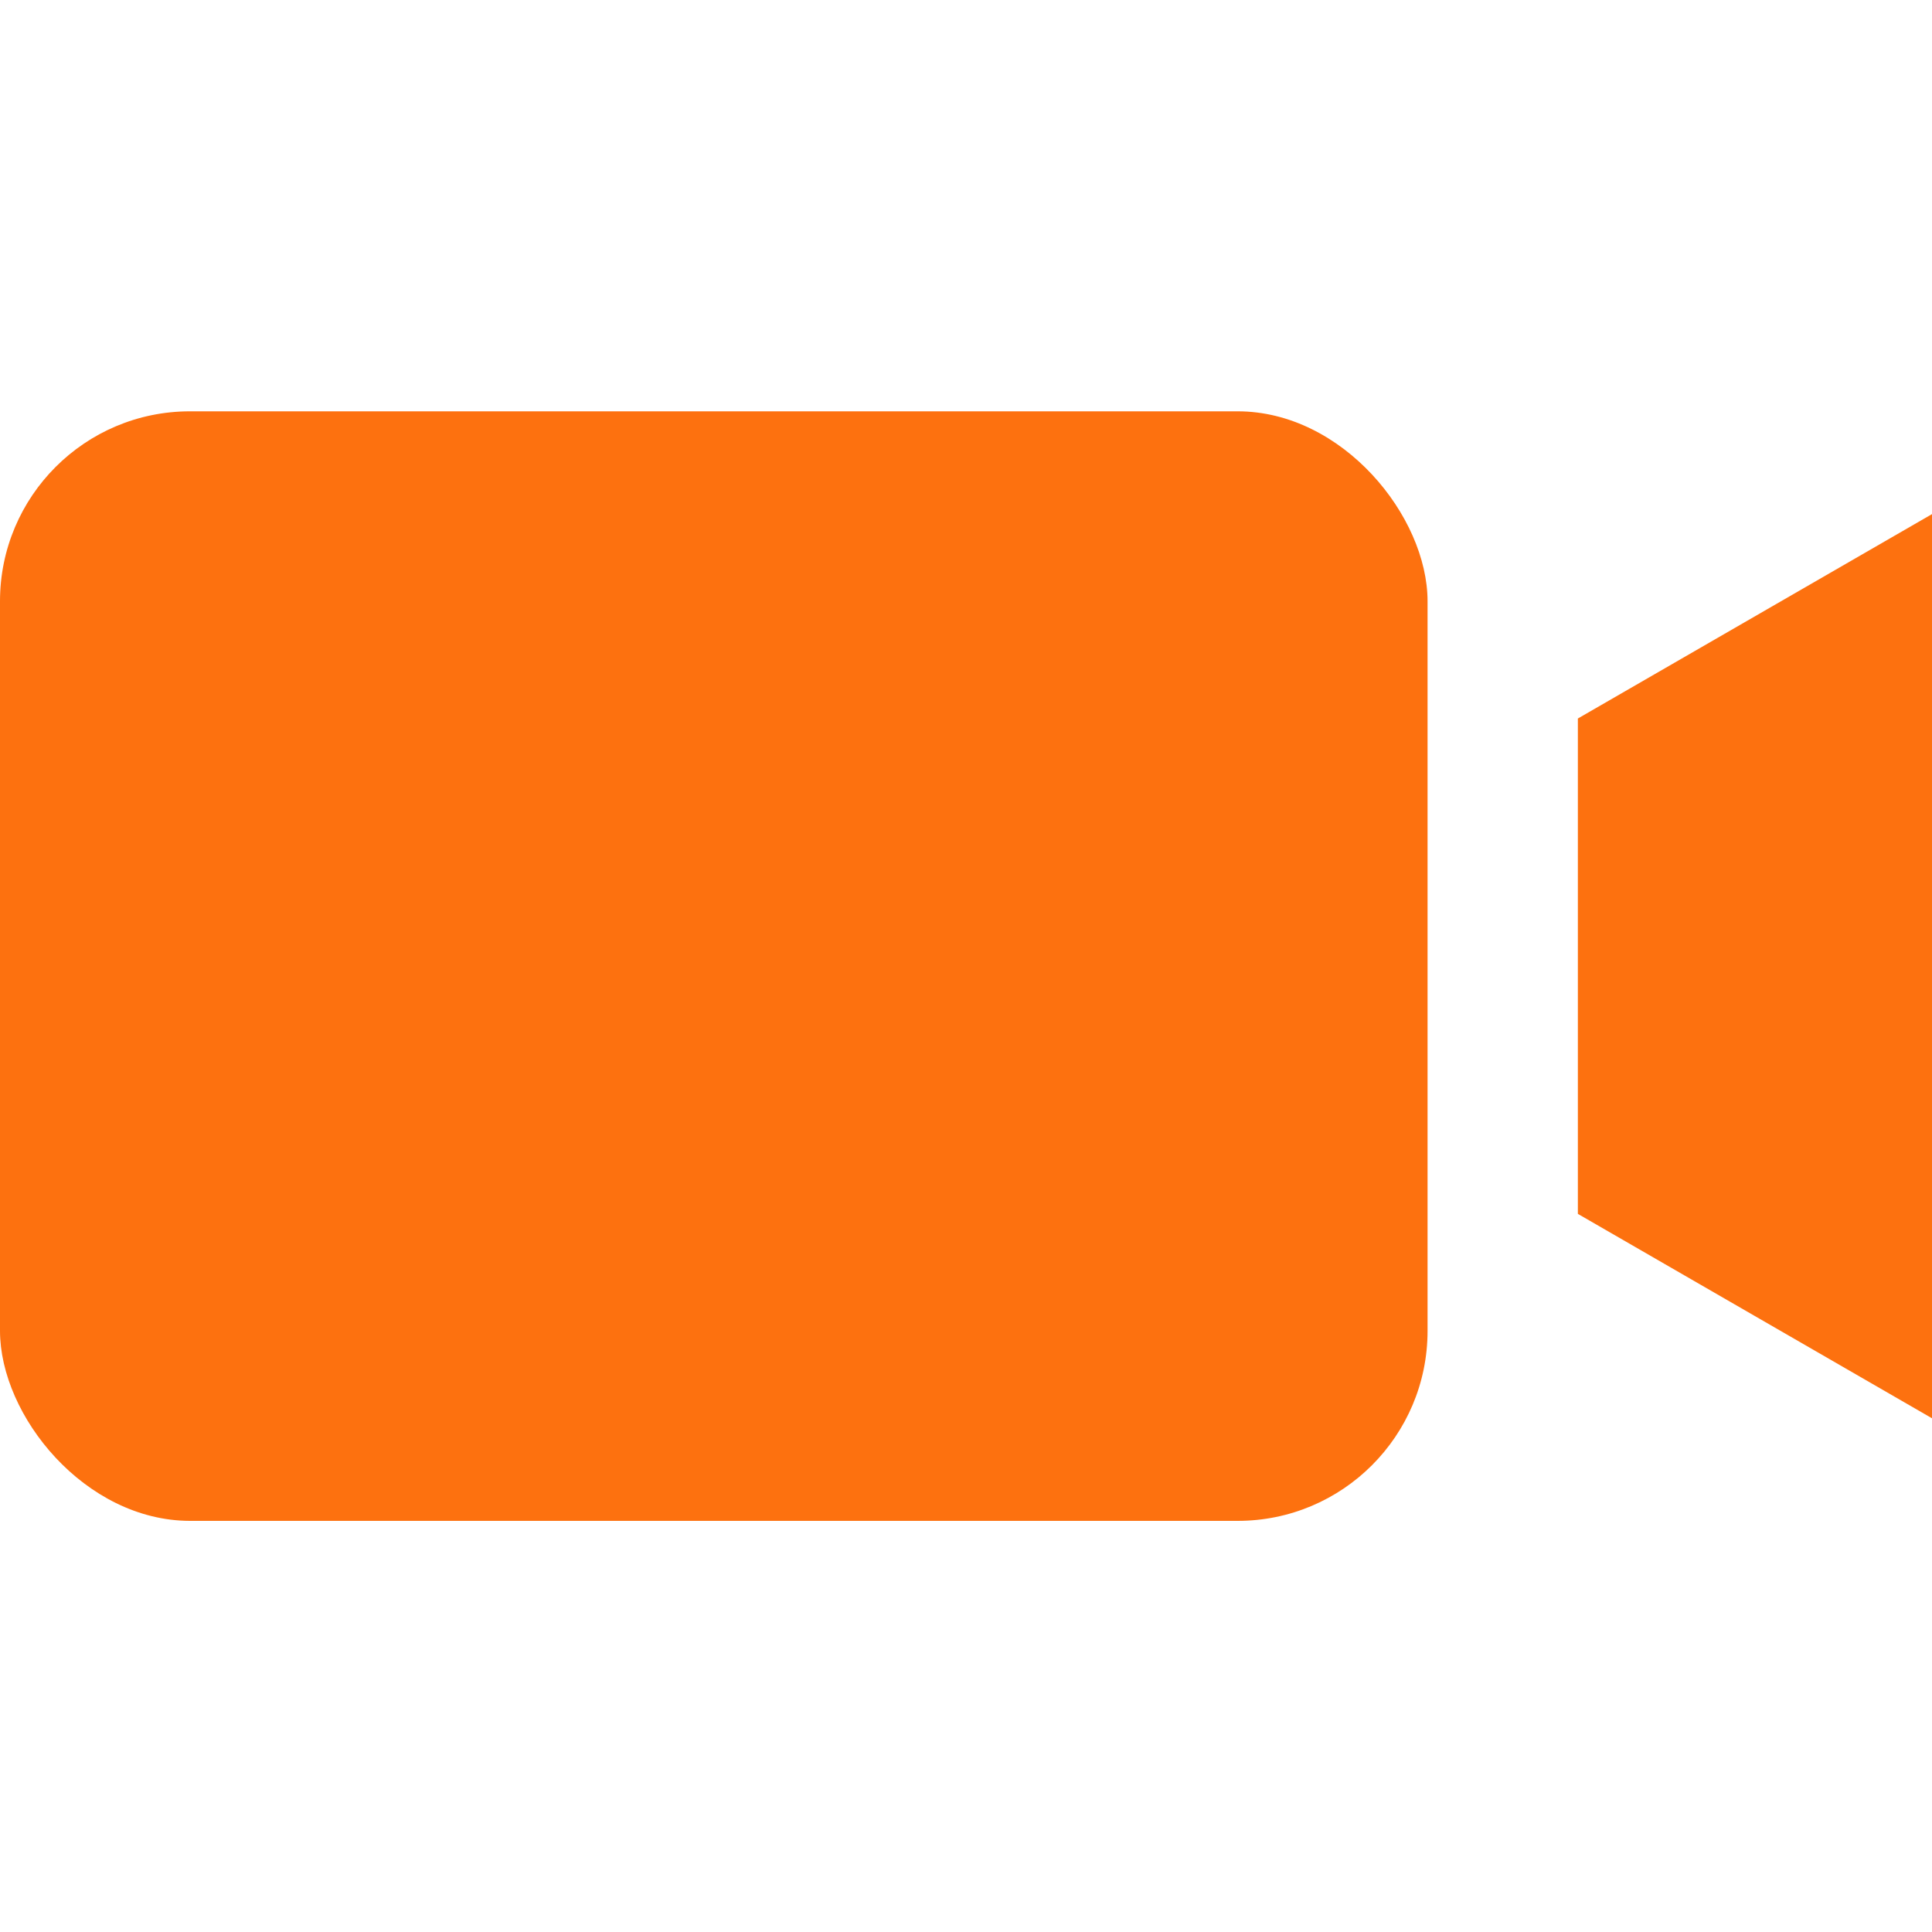 <?xml version="1.0" encoding="utf-8"?>
<!-- Generator: Adobe Illustrator 25.0.0, SVG Export Plug-In . SVG Version: 6.00 Build 0)  -->
<svg version="1.1" id="Layer_1" xmlns="http://www.w3.org/2000/svg" xmlns:xlink="http://www.w3.org/1999/xlink" x="0px" y="0px"
	 viewBox="0 0 100 100" style="enable-background:new 0 0 100 100;" xml:space="preserve">
<style type="text/css">
	.st0{fill:#4DD1BC;}
	.st1{fill:#FD710F;}
	.st2{fill:#FFFFFF;}
	.st3{fill:#795AF5;}
	.st4{fill-rule:evenodd;clip-rule:evenodd;fill:#795AF5;}
</style>
<g>
	<path class="st1" d="M9.83,21.29h54.23c5.43,0,9.83,5.43,9.83,9.83v37.77c0,5.43-4.4,9.83-9.83,9.83H9.83
		C4.4,78.71,0,73.29,0,68.88V31.12C0,25.69,4.4,21.29,9.83,21.29L9.83,21.29z"/>
	<path class="st1" d="M81.67,37.19v25.64L100,73.41v-46.8L81.67,37.19z"/>
</g>
</svg>
